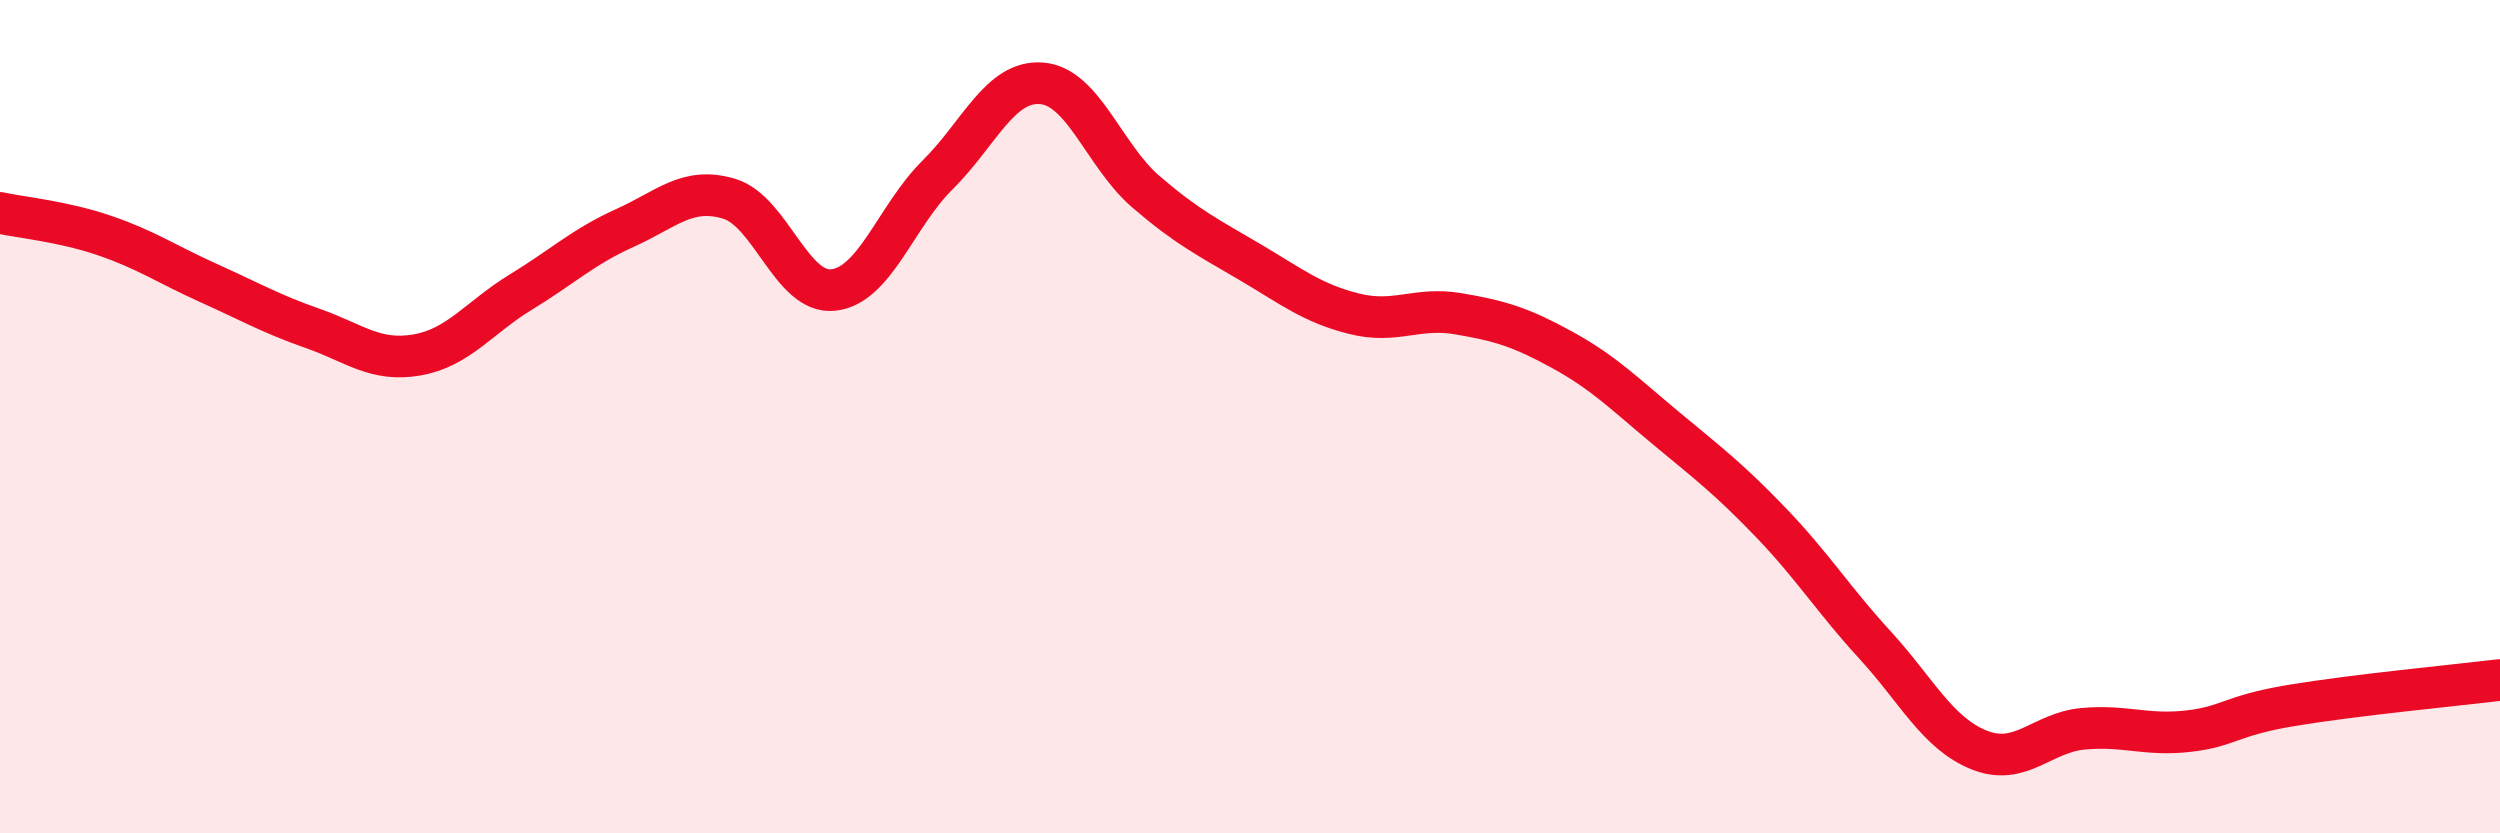 
    <svg width="60" height="20" viewBox="0 0 60 20" xmlns="http://www.w3.org/2000/svg">
      <path
        d="M 0,5.11 C 0.5,5.22 1.5,5.31 2.5,5.65 C 3.5,5.99 4,6.34 5,6.79 C 6,7.24 6.5,7.53 7.5,7.88 C 8.5,8.23 9,8.69 10,8.52 C 11,8.35 11.5,7.62 12.5,7.01 C 13.5,6.4 14,5.92 15,5.47 C 16,5.02 16.5,4.47 17.5,4.77 C 18.5,5.07 19,7.07 20,6.96 C 21,6.85 21.5,5.19 22.5,4.2 C 23.5,3.21 24,1.92 25,2 C 26,2.08 26.5,3.74 27.5,4.6 C 28.5,5.46 29,5.7 30,6.29 C 31,6.88 31.5,7.28 32.5,7.53 C 33.5,7.78 34,7.36 35,7.53 C 36,7.7 36.5,7.85 37.5,8.4 C 38.5,8.95 39,9.46 40,10.29 C 41,11.12 41.5,11.5 42.5,12.54 C 43.5,13.58 44,14.39 45,15.48 C 46,16.57 46.5,17.6 47.5,18 C 48.5,18.4 49,17.58 50,17.49 C 51,17.4 51.5,17.66 52.5,17.55 C 53.5,17.44 53.5,17.18 55,16.93 C 56.5,16.68 59,16.44 60,16.32L60 20L0 20Z"
        fill="#EB0A25"
        opacity="0.1"
        stroke-linecap="round"
        stroke-linejoin="round"
      />
      <path
        d="M 0,5.11 C 0.5,5.22 1.5,5.31 2.5,5.65 C 3.5,5.99 4,6.34 5,6.79 C 6,7.24 6.5,7.53 7.5,7.88 C 8.5,8.23 9,8.69 10,8.52 C 11,8.35 11.5,7.62 12.5,7.01 C 13.5,6.4 14,5.92 15,5.47 C 16,5.02 16.5,4.47 17.5,4.77 C 18.5,5.07 19,7.07 20,6.96 C 21,6.85 21.5,5.19 22.5,4.2 C 23.5,3.21 24,1.92 25,2 C 26,2.08 26.5,3.74 27.5,4.6 C 28.5,5.46 29,5.7 30,6.29 C 31,6.88 31.5,7.28 32.5,7.53 C 33.5,7.78 34,7.36 35,7.53 C 36,7.7 36.5,7.85 37.5,8.4 C 38.5,8.95 39,9.46 40,10.29 C 41,11.12 41.5,11.5 42.5,12.54 C 43.5,13.58 44,14.39 45,15.48 C 46,16.57 46.5,17.6 47.5,18 C 48.5,18.4 49,17.58 50,17.49 C 51,17.4 51.5,17.66 52.5,17.55 C 53.5,17.44 53.5,17.18 55,16.93 C 56.5,16.68 59,16.44 60,16.32"
        stroke="#EB0A25"
        stroke-width="1"
        fill="none"
        stroke-linecap="round"
        stroke-linejoin="round"
      />
    </svg>
  